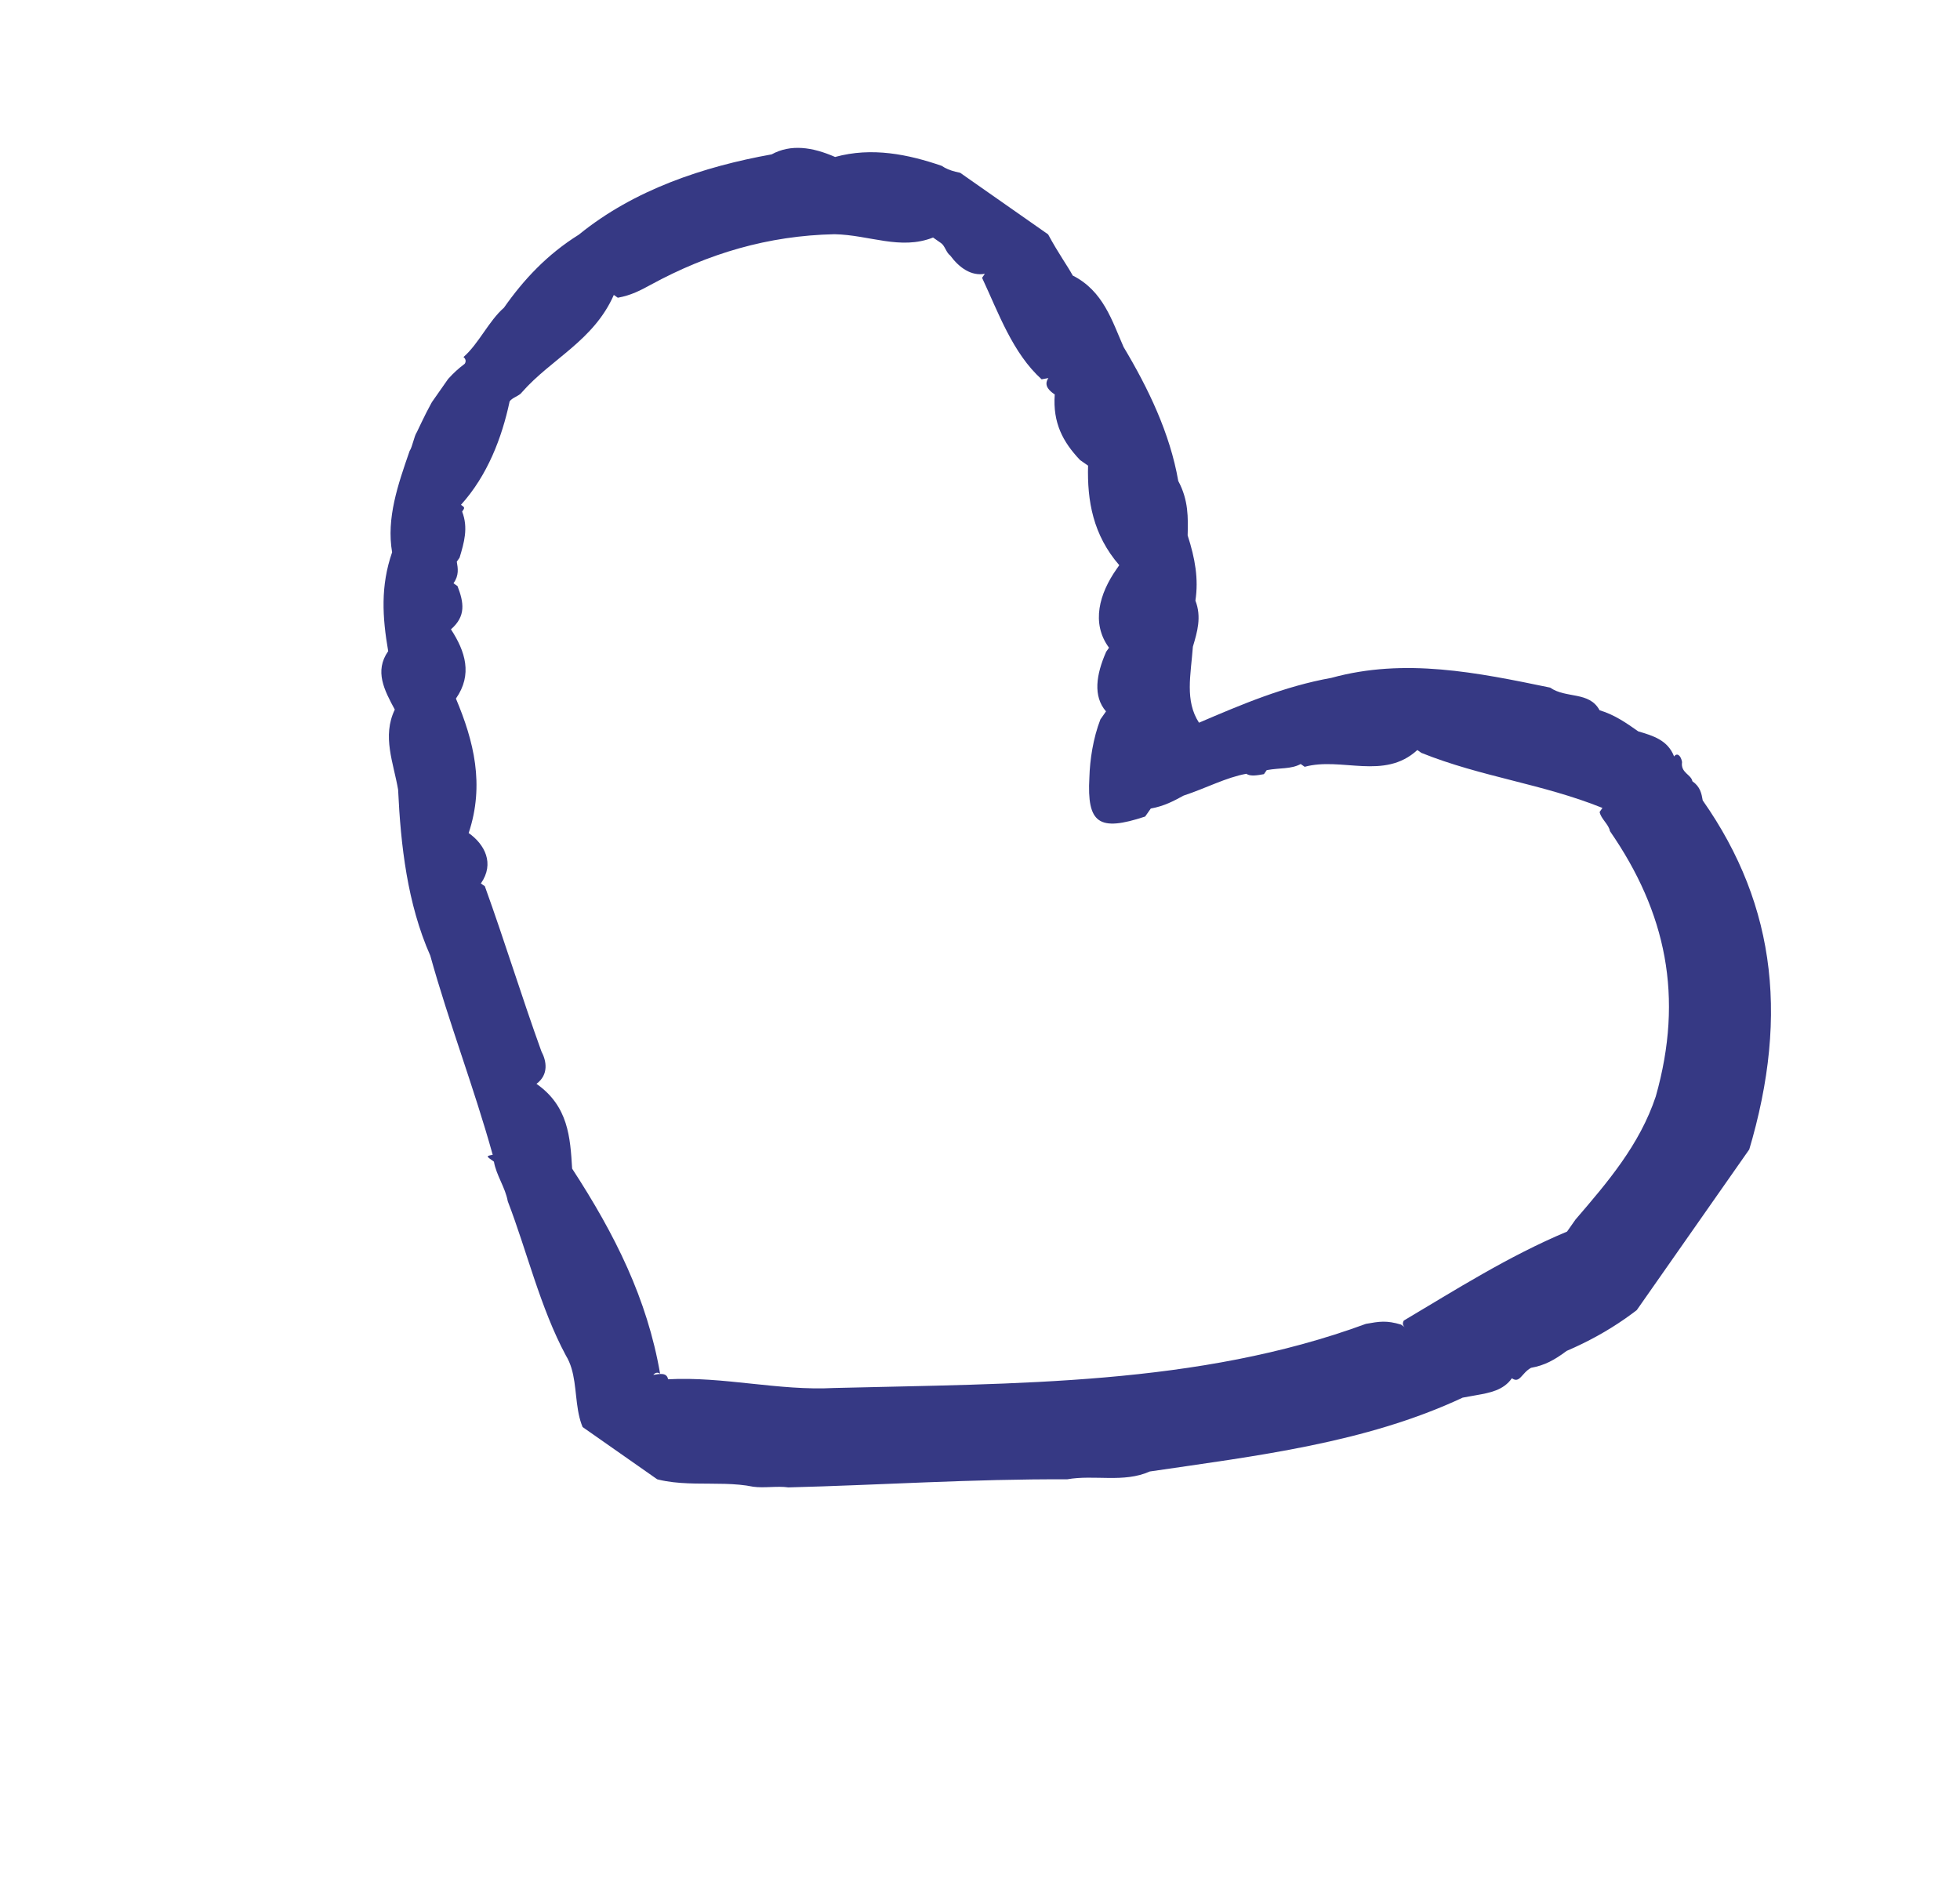 <?xml version="1.0" encoding="UTF-8"?> <svg xmlns="http://www.w3.org/2000/svg" width="52" height="50" viewBox="0 0 52 50" fill="none"> <g clip-path="url(#clip0_535_32540)"> <path d="M45.174 21.232C45.143 21.052 45.111 20.872 44.9 20.724C44.869 20.543 44.583 20.502 44.626 20.215C44.595 20.034 44.489 19.96 44.415 20.067C44.247 19.632 43.855 19.516 43.464 19.401C43.147 19.178 42.829 18.956 42.438 18.841C42.164 18.332 41.549 18.536 41.126 18.24C39.199 17.842 37.272 17.444 35.321 17.982C34.06 18.208 32.935 18.69 31.81 19.171C31.431 18.588 31.592 17.908 31.648 17.154C31.765 16.761 31.883 16.367 31.715 15.932C31.802 15.359 31.708 14.817 31.509 14.202C31.521 13.735 31.534 13.268 31.26 12.759C31.041 11.495 30.463 10.297 29.81 9.206C29.505 8.516 29.274 7.72 28.46 7.309C28.323 7.054 28.081 6.726 27.807 6.217L27.701 6.143C27.595 6.069 27.49 5.995 27.49 5.995C26.855 5.551 26.327 5.181 25.693 4.737L25.767 4.63C25.481 4.589 25.195 4.547 24.984 4.399C24.095 4.094 23.132 3.895 22.156 4.164C21.553 3.9 20.981 3.817 20.472 4.095C18.67 4.419 16.824 5.03 15.358 6.224C14.519 6.747 13.892 7.418 13.37 8.163C12.967 8.514 12.7 9.12 12.296 9.472C12.296 9.472 12.402 9.546 12.327 9.652C11.669 10.143 11.402 10.749 11.06 11.462C10.986 11.568 10.942 11.855 10.868 11.961C10.558 12.854 10.247 13.747 10.403 14.65C10.093 15.543 10.143 16.371 10.299 17.273C9.926 17.805 10.2 18.314 10.474 18.823C10.133 19.535 10.438 20.225 10.562 20.947C10.631 22.422 10.806 23.972 11.416 25.351C11.908 27.123 12.58 28.862 13.072 30.634C12.892 30.667 12.892 30.667 13.104 30.815C13.166 31.176 13.408 31.504 13.471 31.865C13.975 33.17 14.33 34.687 15.014 35.959C15.531 36.797 14.922 38.115 16.309 38.61C16.52 38.758 16.732 38.906 16.943 39.054C17.863 39.54 19.019 39.239 19.982 39.438C20.268 39.479 20.628 39.414 20.915 39.456C23.32 39.396 25.799 39.229 28.31 39.242C29.031 39.112 29.814 39.344 30.504 39.034C33.313 38.621 36.228 38.283 38.806 37.075C38.986 37.043 38.986 37.043 39.166 37.01C39.527 36.946 39.887 36.881 40.111 36.561C40.322 36.709 40.366 36.423 40.62 36.284C40.981 36.219 41.236 36.08 41.565 35.835C43.814 34.872 45.292 33.211 46.285 30.893C47.495 27.14 47.145 24.041 45.174 21.232ZM22.131 36.819C20.658 36.898 19.197 36.509 17.724 36.588C17.693 36.408 17.513 36.44 17.333 36.472C17.333 36.472 17.407 36.366 17.513 36.44C17.17 34.455 16.318 32.748 15.179 31C15.129 30.171 15.079 29.343 14.233 28.751C14.563 28.506 14.5 28.145 14.364 27.89C13.828 26.405 13.399 24.994 12.863 23.509L12.758 23.435C13.13 22.903 12.856 22.394 12.434 22.098C12.862 20.812 12.569 19.655 12.096 18.531C12.543 17.892 12.344 17.277 11.964 16.694C12.368 16.343 12.306 15.982 12.138 15.547C12.138 15.547 12.138 15.547 12.032 15.473C12.181 15.26 12.15 15.08 12.119 14.899L12.193 14.793C12.311 14.399 12.429 14.006 12.261 13.571C12.335 13.465 12.335 13.465 12.23 13.391C12.932 12.614 13.316 11.614 13.521 10.647C13.595 10.541 13.776 10.508 13.85 10.402C14.627 9.518 15.751 9.037 16.285 7.824L16.391 7.898C16.751 7.833 17.006 7.695 17.261 7.556C18.789 6.723 20.38 6.251 22.139 6.213C23.071 6.232 23.885 6.643 24.755 6.301C24.861 6.375 24.861 6.375 24.967 6.449C25.072 6.523 25.104 6.703 25.209 6.777C25.452 7.106 25.769 7.328 26.129 7.263C26.129 7.263 26.129 7.263 26.055 7.369C26.497 8.313 26.864 9.363 27.635 10.062L27.815 10.029C27.666 10.242 27.877 10.39 27.983 10.464C27.928 11.218 28.201 11.727 28.655 12.204C28.761 12.278 28.761 12.278 28.867 12.352C28.842 13.286 28.998 14.189 29.695 14.993L29.62 15.1C29.173 15.739 28.938 16.525 29.423 17.182L29.348 17.288C29.081 17.895 28.994 18.468 29.343 18.871C29.268 18.977 29.268 18.977 29.194 19.084C29.001 19.583 28.915 20.157 28.902 20.624C28.835 21.846 29.152 22.068 30.382 21.66C30.457 21.554 30.457 21.554 30.531 21.448C30.892 21.383 31.146 21.244 31.401 21.105C32.016 20.901 32.526 20.624 33.066 20.526C33.172 20.601 33.352 20.568 33.533 20.536L33.607 20.429C33.968 20.364 34.254 20.406 34.508 20.267L34.614 20.341C35.59 20.073 36.721 20.706 37.603 19.896C37.603 19.896 37.603 19.896 37.709 19.971C39.306 20.613 40.916 20.789 42.514 21.432C42.514 21.432 42.514 21.432 42.439 21.538C42.471 21.719 42.682 21.867 42.713 22.047C44.2 24.198 44.679 26.438 43.929 29.084C43.501 30.37 42.65 31.361 41.799 32.351C41.725 32.457 41.65 32.564 41.575 32.67C40.016 33.323 38.593 34.23 37.245 35.03C37.245 35.03 37.17 35.137 37.276 35.211L37.17 35.137C36.779 35.021 36.599 35.054 36.238 35.118C31.783 36.757 26.942 36.698 22.131 36.819Z" fill="#363984"></path> </g> <defs> <clipPath id="clip0_535_32540"> <rect width="40" height="33" fill="white" transform="translate(18.928) rotate(35)"></rect> </clipPath> </defs> </svg> 